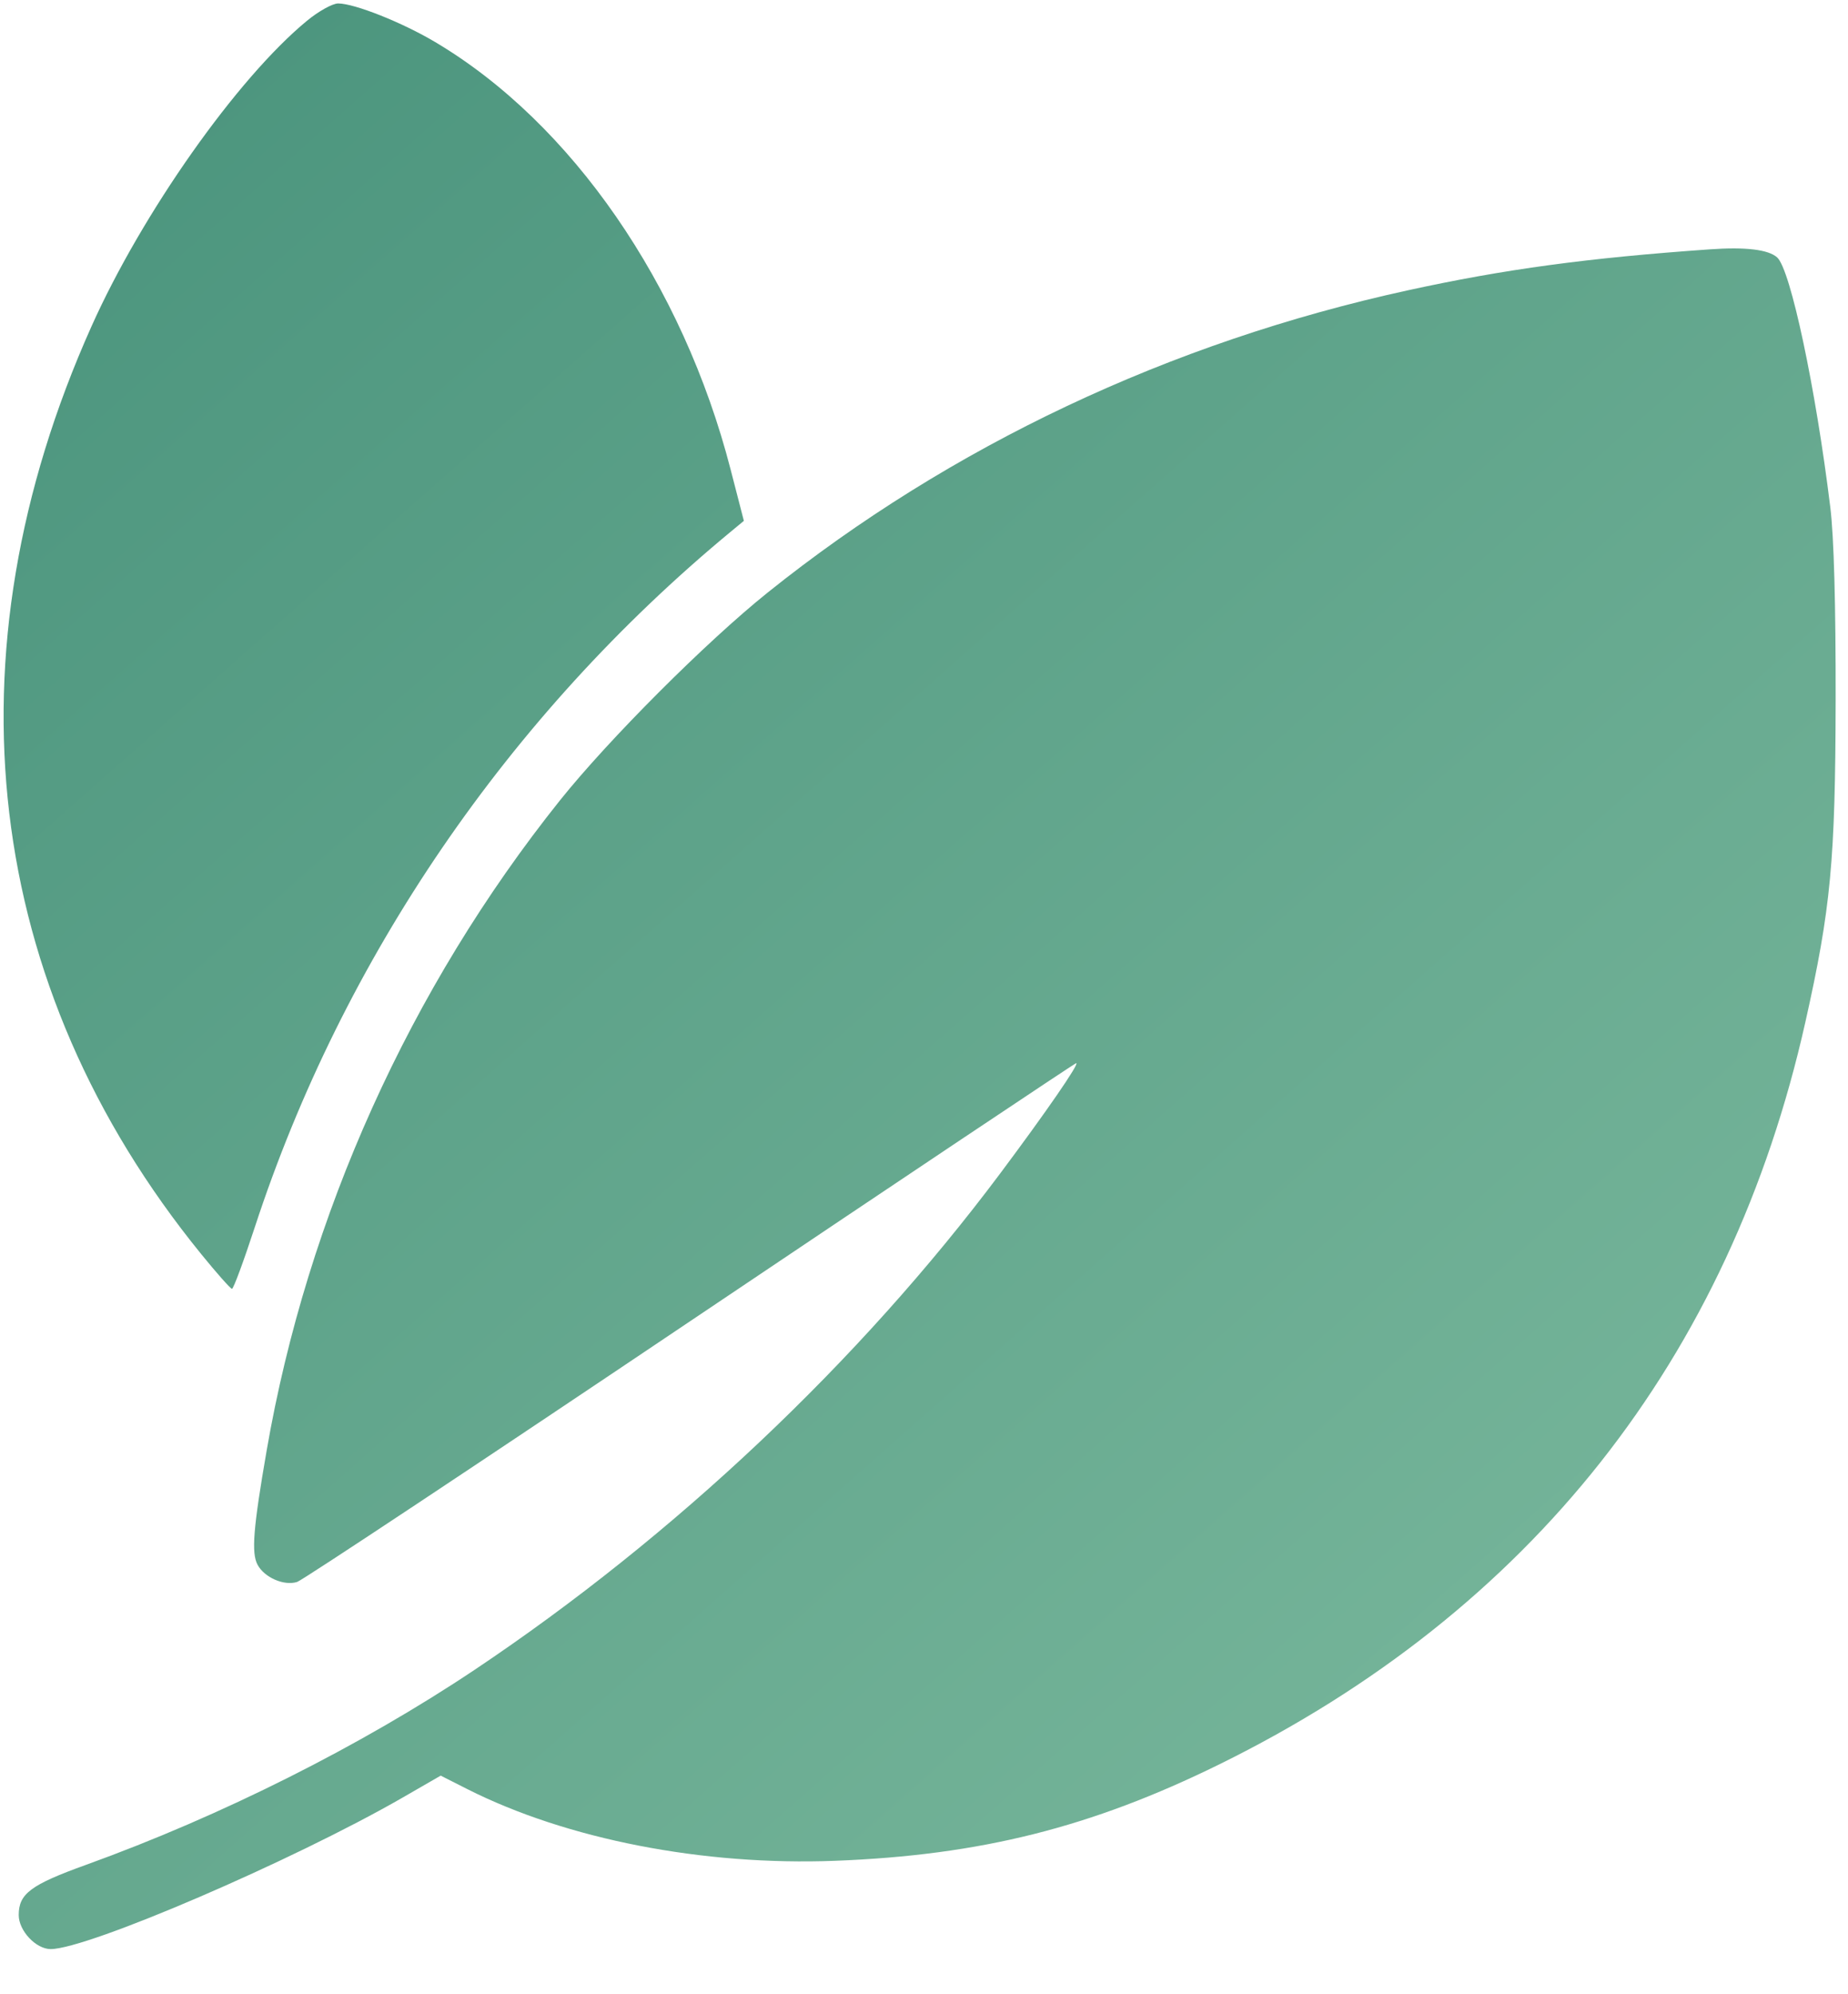 <svg xmlns="http://www.w3.org/2000/svg" width="38" height="41" viewBox="0 0 38 41" fill="none"><path fill-rule="evenodd" clip-rule="evenodd" d="M6.31 0.429C4.877 1.61 2.926 4.377 1.882 6.708C-1.15 13.476 -0.348 20.265 4.135 25.78C4.454 26.173 4.74 26.495 4.77 26.497C4.8 26.499 5.011 25.927 5.24 25.228C7.049 19.7 10.455 14.718 15.006 10.948L15.296 10.708L15.024 9.655C14.041 5.842 11.752 2.529 8.949 0.865C8.272 0.462 7.289 0.071 6.953 0.071C6.838 0.071 6.548 0.232 6.31 0.429ZM35.162 5.126C32.641 5.303 30.936 5.534 28.943 5.97C24.059 7.038 19.548 9.167 15.787 12.181C14.525 13.192 12.517 15.201 11.514 16.455C8.429 20.315 6.32 24.99 5.484 29.817C5.207 31.415 5.166 31.928 5.296 32.169C5.436 32.432 5.841 32.609 6.11 32.523C6.221 32.488 9.861 30.074 14.198 27.158C18.535 24.243 22.105 21.857 22.13 21.857C22.205 21.857 21.506 22.869 20.56 24.134C17.673 27.99 13.873 31.578 9.76 34.329C7.416 35.896 4.549 37.335 1.769 38.339C0.631 38.749 0.385 38.933 0.385 39.371C0.385 39.694 0.739 40.071 1.042 40.071C1.802 40.071 6.019 38.256 8.273 36.96L9.062 36.505L9.607 36.781C11.653 37.814 14.456 38.36 17.171 38.256C20.161 38.141 22.438 37.569 25.073 36.273C31.468 33.126 35.572 27.93 37.123 21.015C37.647 18.679 37.74 17.692 37.746 14.402C37.749 12.438 37.711 11.035 37.636 10.429C37.335 7.971 36.818 5.541 36.544 5.293C36.365 5.131 35.898 5.074 35.162 5.126Z" fill="url(#paint0_linear_482_688)"></path><defs><linearGradient id="paint0_linear_482_688" x1="0.074" y1="0.071" x2="38.074" y2="43.071" gradientUnits="userSpaceOnUse"><stop stop-color="#49937C"></stop><stop offset="1" stop-color="#7FBCA0"></stop></linearGradient></defs></svg>